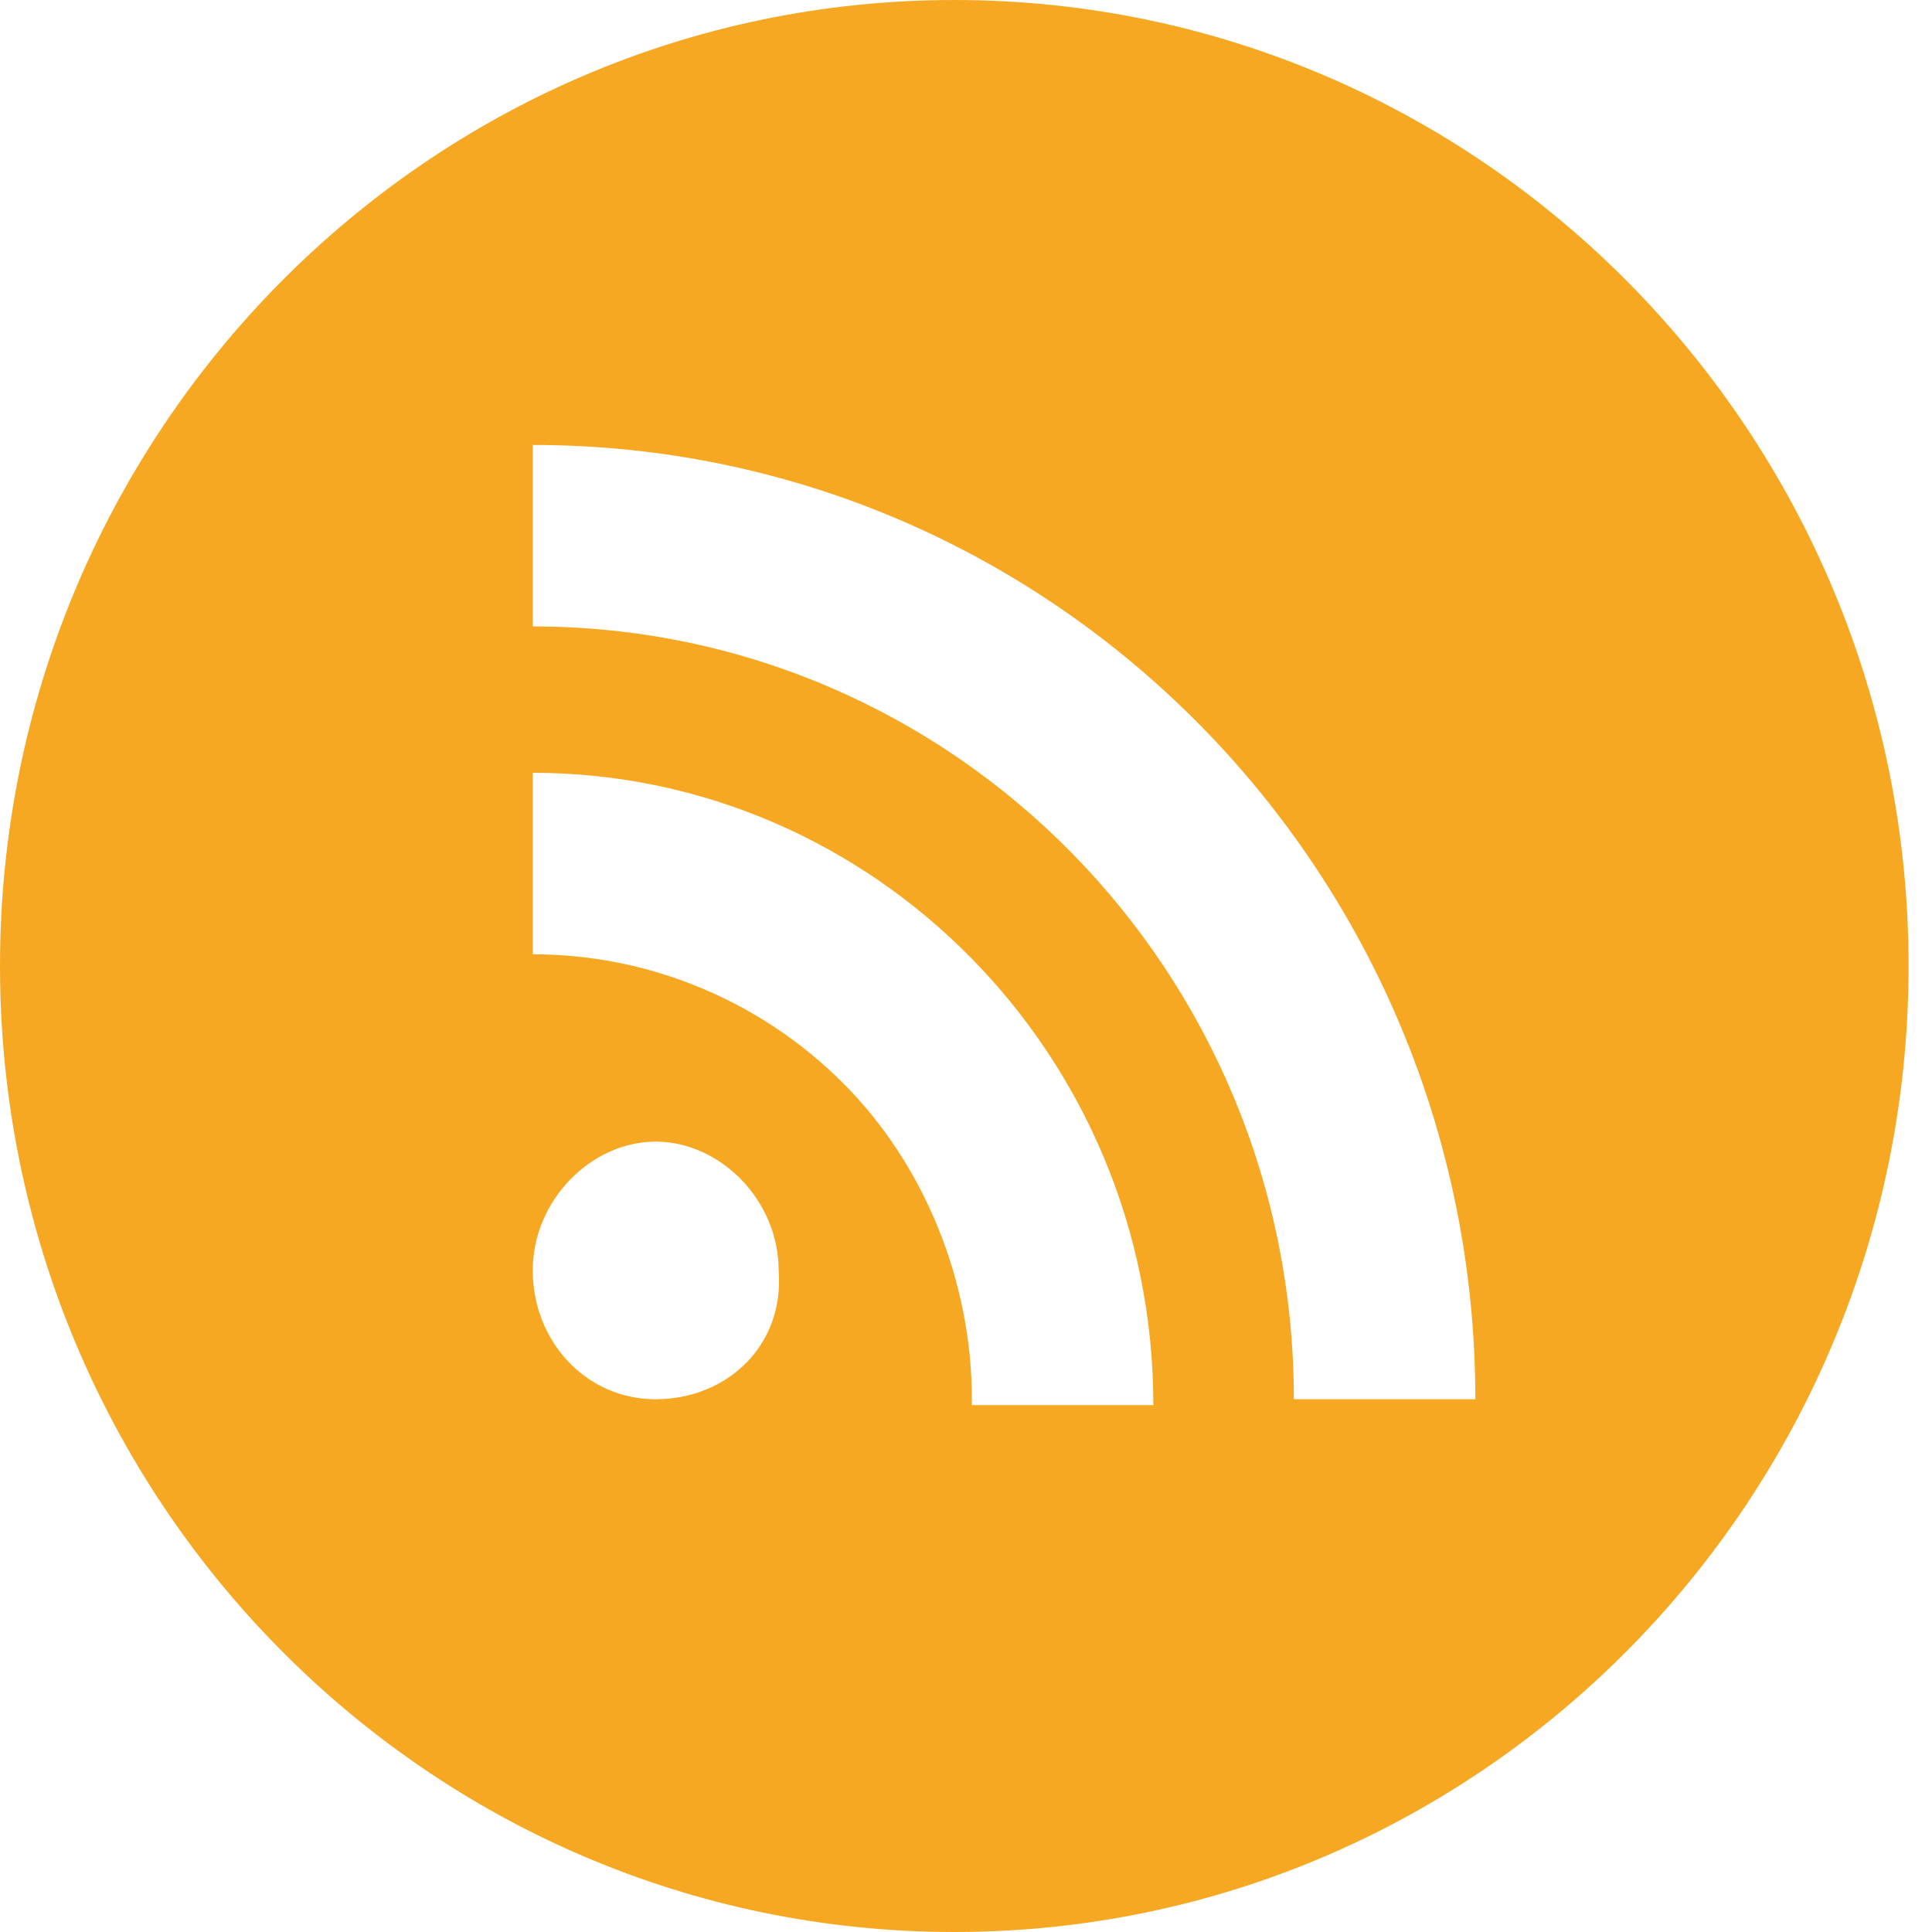 <?xml version="1.0" encoding="utf-8"?>
<!-- Generator: Adobe Illustrator 18.1.0, SVG Export Plug-In . SVG Version: 6.00 Build 0)  -->
<svg version="1.1" id="Ebene_1" xmlns="http://www.w3.org/2000/svg" xmlns:xlink="http://www.w3.org/1999/xlink" x="0px" y="0px"
	 viewBox="-404 281.3 33 33" enable-background="new -404 281.3 33 33" xml:space="preserve">
<path id="path-1" fill="#F7A823" d="M-387.7,281.3c-9,0-16.3,7.4-16.3,16.5c0,9.1,7.3,16.5,16.3,16.5c9,0,16.3-7.4,16.3-16.5
	C-371.4,288.7-378.7,281.3-387.7,281.3z M-392.8,305.2c-1.2,0-2.1-1-2.1-2.2c0-1.2,1-2.2,2.1-2.2s2.1,1,2.1,2.2
	C-390.6,304.3-391.6,305.2-392.8,305.2z M-387.4,305.2c0-2-0.8-4-2.2-5.4c-1.4-1.4-3.3-2.2-5.3-2.2v-3.1c5.8,0,10.6,4.8,10.6,10.8
	H-387.4z M-381.9,305.2c0-7.3-5.8-13.2-13-13.2v-3.1c8.9,0,16.1,7.3,16.1,16.3H-381.9z"/>
</svg>
